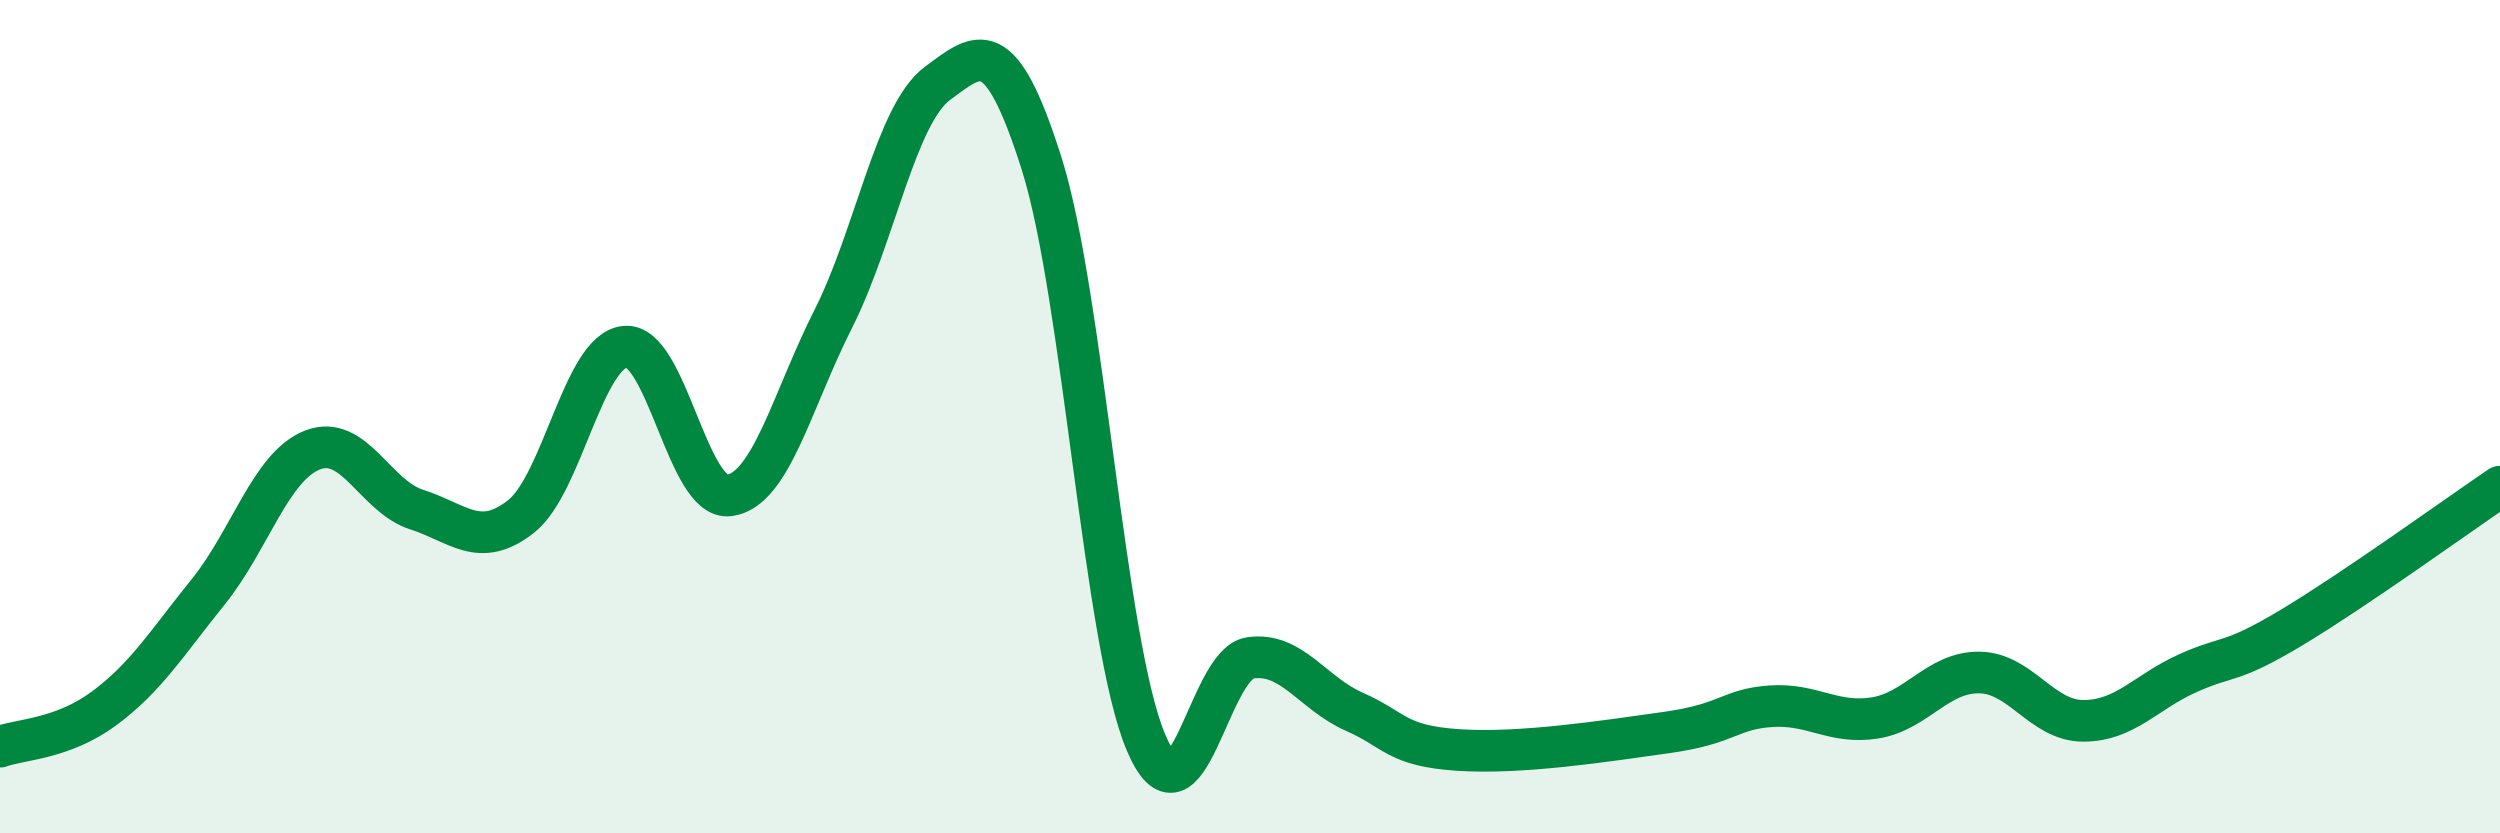 
    <svg width="60" height="20" viewBox="0 0 60 20" xmlns="http://www.w3.org/2000/svg">
      <path
        d="M 0,17.92 C 0.5,17.74 1.5,17.74 2.5,17 C 3.5,16.26 4,15.44 5,14.2 C 6,12.96 6.5,11.19 7.5,10.8 C 8.5,10.41 9,11.91 10,12.23 C 11,12.55 11.5,13.18 12.5,12.4 C 13.5,11.62 14,8.42 15,8.32 C 16,8.22 16.5,12.02 17.5,11.89 C 18.5,11.76 19,9.63 20,7.65 C 21,5.67 21.5,2.74 22.5,2 C 23.5,1.26 24,0.77 25,3.93 C 26,7.09 26.5,15.44 27.5,17.81 C 28.5,20.18 29,15.94 30,15.79 C 31,15.64 31.5,16.64 32.5,17.08 C 33.5,17.52 33.5,17.9 35,18 C 36.5,18.1 38.5,17.79 40,17.58 C 41.5,17.37 41.5,17.02 42.5,16.95 C 43.5,16.88 44,17.39 45,17.23 C 46,17.07 46.5,16.13 47.5,16.14 C 48.5,16.15 49,17.3 50,17.3 C 51,17.3 51.5,16.61 52.5,16.16 C 53.5,15.71 53.5,15.96 55,15.06 C 56.5,14.16 59,12.36 60,11.68L60 20L0 20Z"
        fill="#008740"
        opacity="0.1"
        stroke-linecap="round"
        stroke-linejoin="round"
      />
      <path
        d="M 0,17.92 C 0.5,17.74 1.5,17.74 2.5,17 C 3.5,16.26 4,15.44 5,14.2 C 6,12.96 6.5,11.19 7.5,10.8 C 8.5,10.41 9,11.91 10,12.23 C 11,12.55 11.5,13.18 12.5,12.4 C 13.5,11.62 14,8.42 15,8.32 C 16,8.22 16.5,12.02 17.5,11.89 C 18.5,11.76 19,9.63 20,7.65 C 21,5.67 21.5,2.74 22.5,2 C 23.5,1.26 24,0.77 25,3.93 C 26,7.09 26.5,15.44 27.5,17.81 C 28.5,20.18 29,15.94 30,15.79 C 31,15.64 31.5,16.64 32.5,17.08 C 33.5,17.52 33.5,17.9 35,18 C 36.5,18.1 38.5,17.79 40,17.58 C 41.5,17.37 41.5,17.02 42.5,16.95 C 43.5,16.88 44,17.39 45,17.23 C 46,17.07 46.5,16.13 47.5,16.14 C 48.5,16.15 49,17.3 50,17.3 C 51,17.3 51.5,16.61 52.5,16.16 C 53.5,15.71 53.5,15.96 55,15.06 C 56.5,14.16 59,12.36 60,11.68"
        stroke="#008740"
        stroke-width="1"
        fill="none"
        stroke-linecap="round"
        stroke-linejoin="round"
      />
    </svg>
  